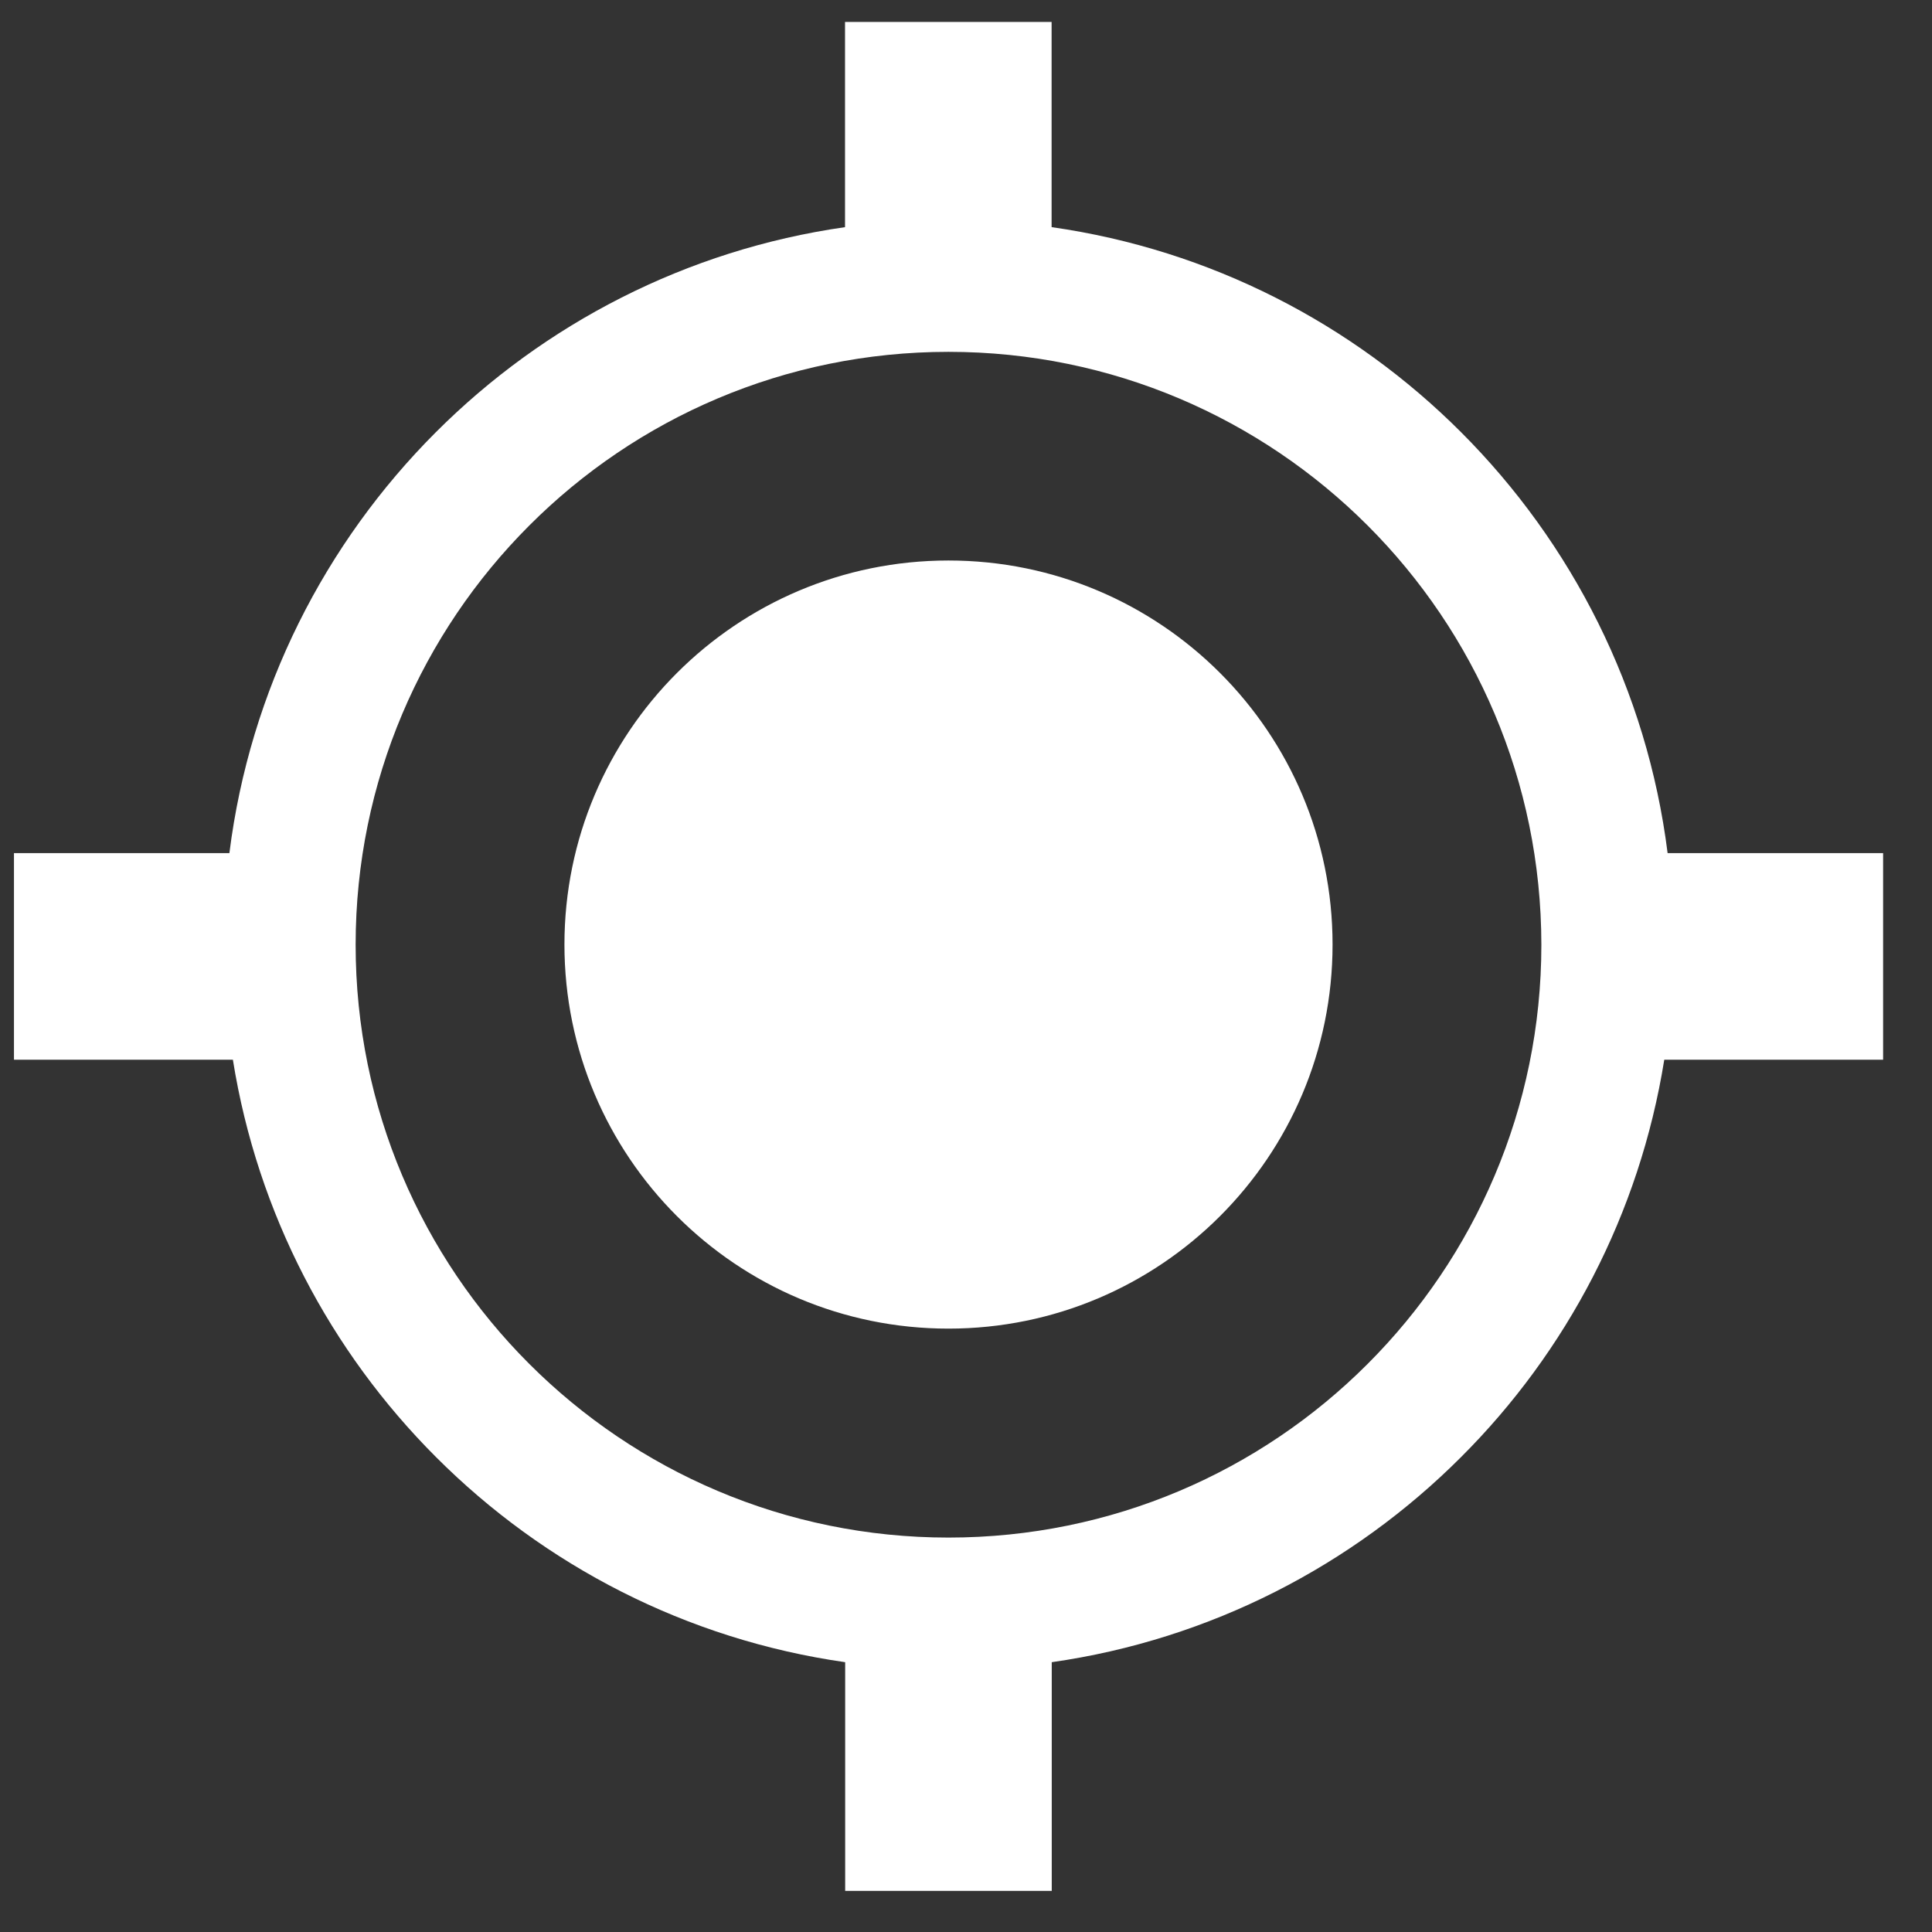 <svg width="26" height="26" viewBox="0 0 26 26" fill="none" xmlns="http://www.w3.org/2000/svg">
<rect x="0" y="0" width="26" height="26" fill="#333333" stroke="none"/>
<path d="M14.154 3.057C16.291 3.362 18.205 4.358 19.662 5.816C21.154 7.308 22.165 9.281 22.442 11.481H25.342V14.261H22.397C22.065 16.334 21.083 18.191 19.662 19.609C18.207 21.065 16.291 22.064 14.154 22.369V25.447H11.374V22.369C9.238 22.064 7.324 21.067 5.868 19.609C4.448 18.189 3.465 16.334 3.134 14.261H0.188V11.481H3.087C3.363 9.281 4.374 7.308 5.866 5.816C7.322 4.36 9.235 3.362 11.372 3.057V0.295H14.152V3.057H14.154ZM12.764 7.543C15.62 7.543 17.933 9.858 17.933 12.711C17.933 15.567 15.617 17.88 12.764 17.88C9.909 17.88 7.596 15.565 7.596 12.711C7.596 9.858 9.909 7.543 12.764 7.543ZM18.405 7.072C16.962 5.629 14.967 4.735 12.764 4.735C10.562 4.735 8.566 5.627 7.123 7.072C5.68 8.515 4.786 10.511 4.786 12.714C4.786 14.916 5.678 16.912 7.123 18.355C8.566 19.798 10.562 20.692 12.764 20.692C14.967 20.692 16.962 19.8 18.405 18.355C19.848 16.912 20.743 14.916 20.743 12.714C20.741 10.509 19.848 8.515 18.405 7.072Z" fill="white"/>
</svg>
